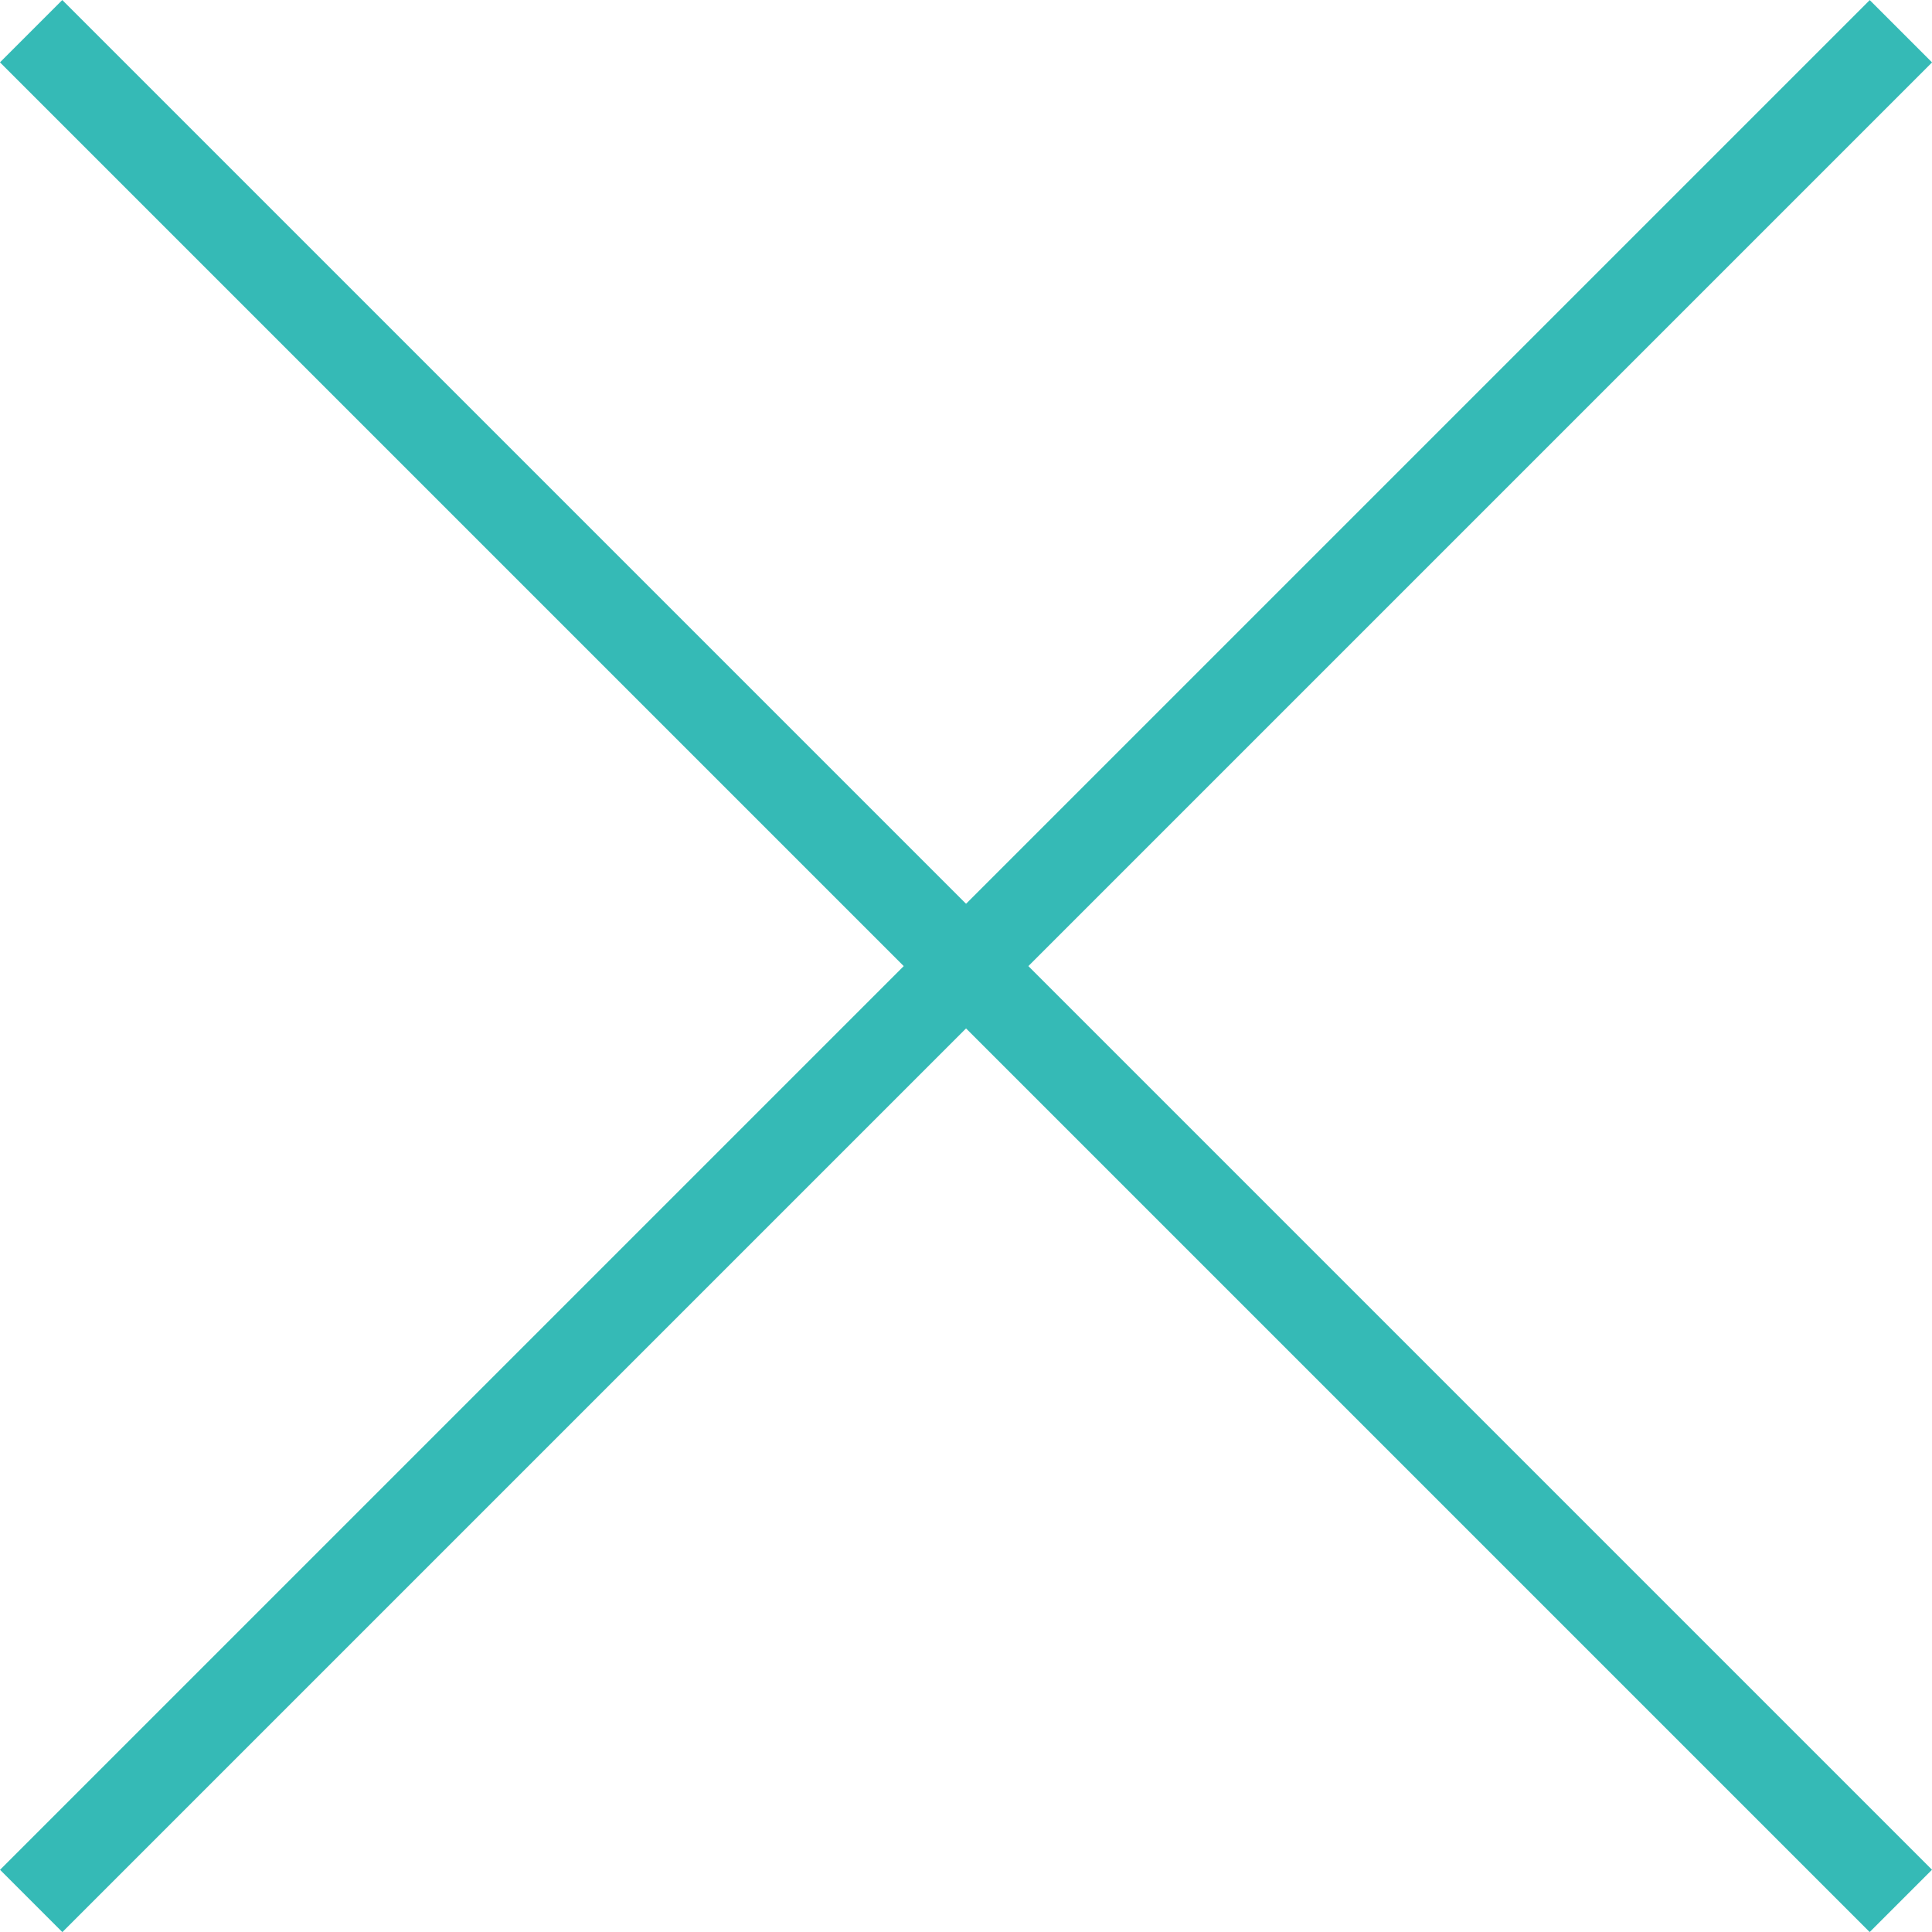 <svg xmlns="http://www.w3.org/2000/svg" width="21.92" height="21.92" viewBox="0 0 21.92 21.92"><defs><style>.a{fill:#35bab6;}</style></defs><g transform="translate(-157.56 -360.202) rotate(45)"><path class="a" d="M-1993.28-2479.71h-1v-30h1Z" transform="translate(2375.394 2638)"/><path class="a" d="M.5,30h-1V0h1Z" transform="translate(366.613 143.29) rotate(-90)"/></g></svg>